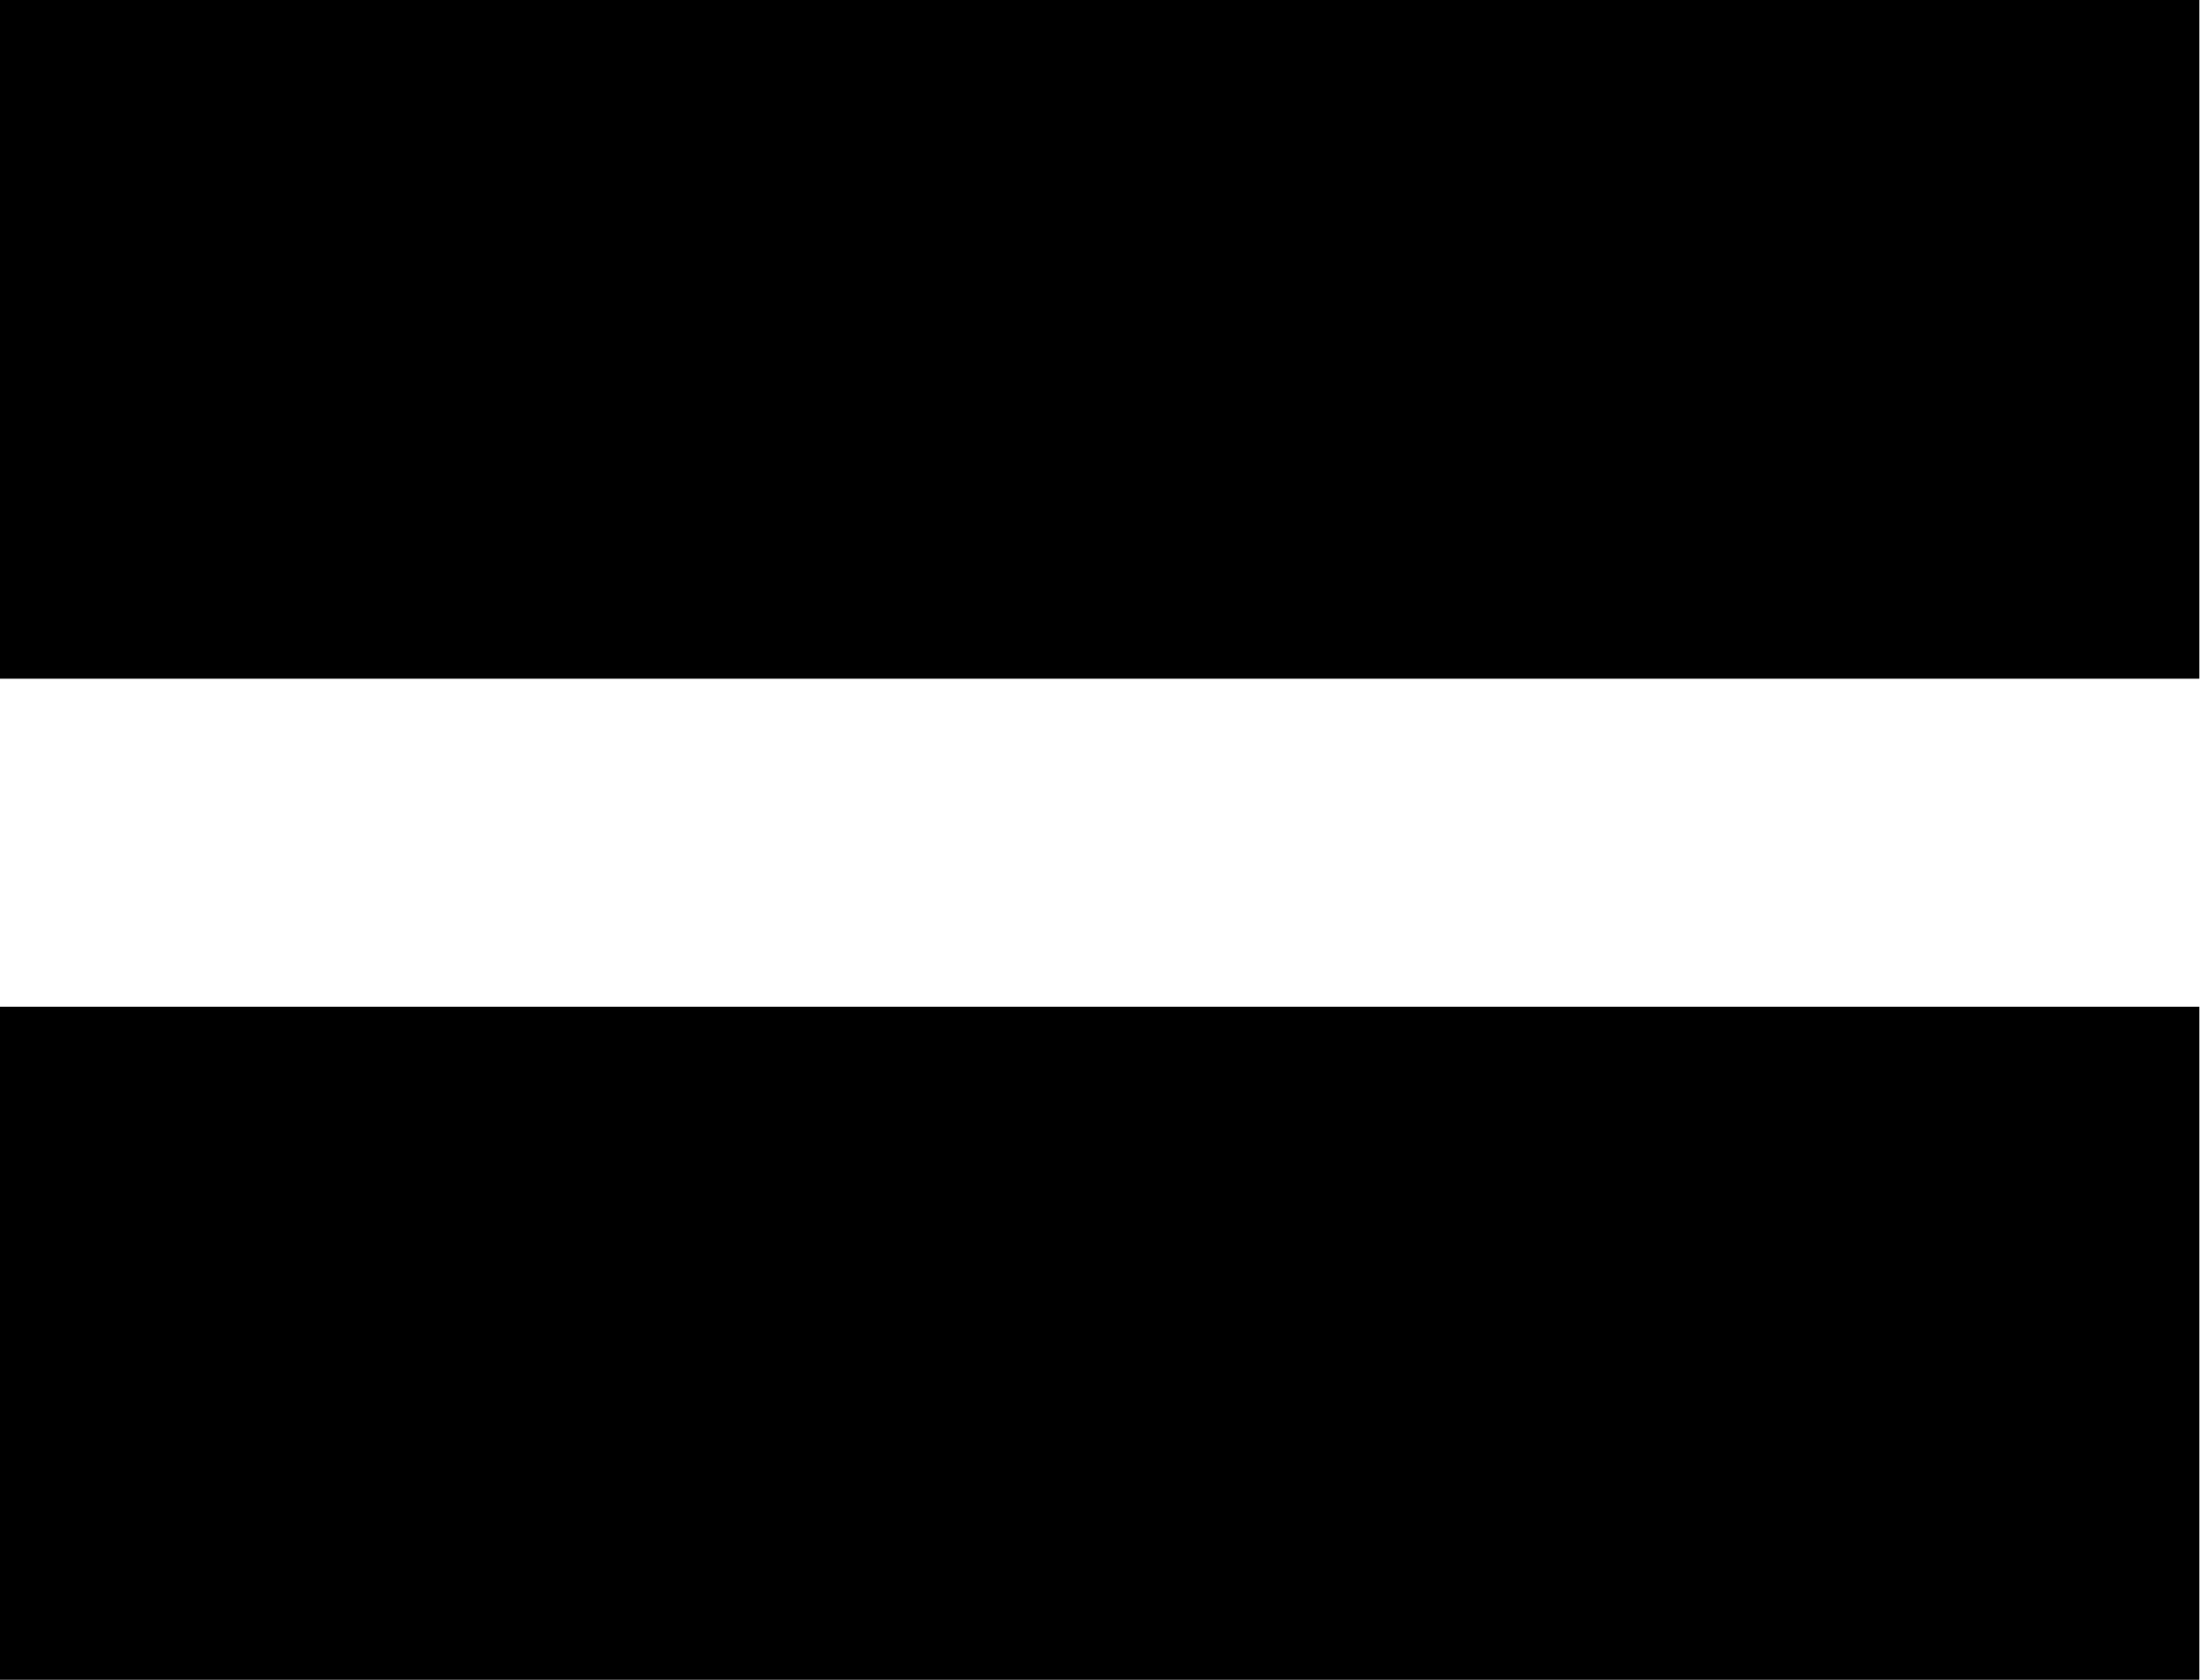 <svg xmlns="http://www.w3.org/2000/svg" width="7.002" height="5.346" viewBox="0 0 7.002 5.346">
  <path id="パス_1570" data-name="パス 1570" d="M-3.492-6.462h7v-2.16h-7Zm0,3.186h7V-5.418h-7Z" transform="translate(3.492 8.622)"/>
</svg>
